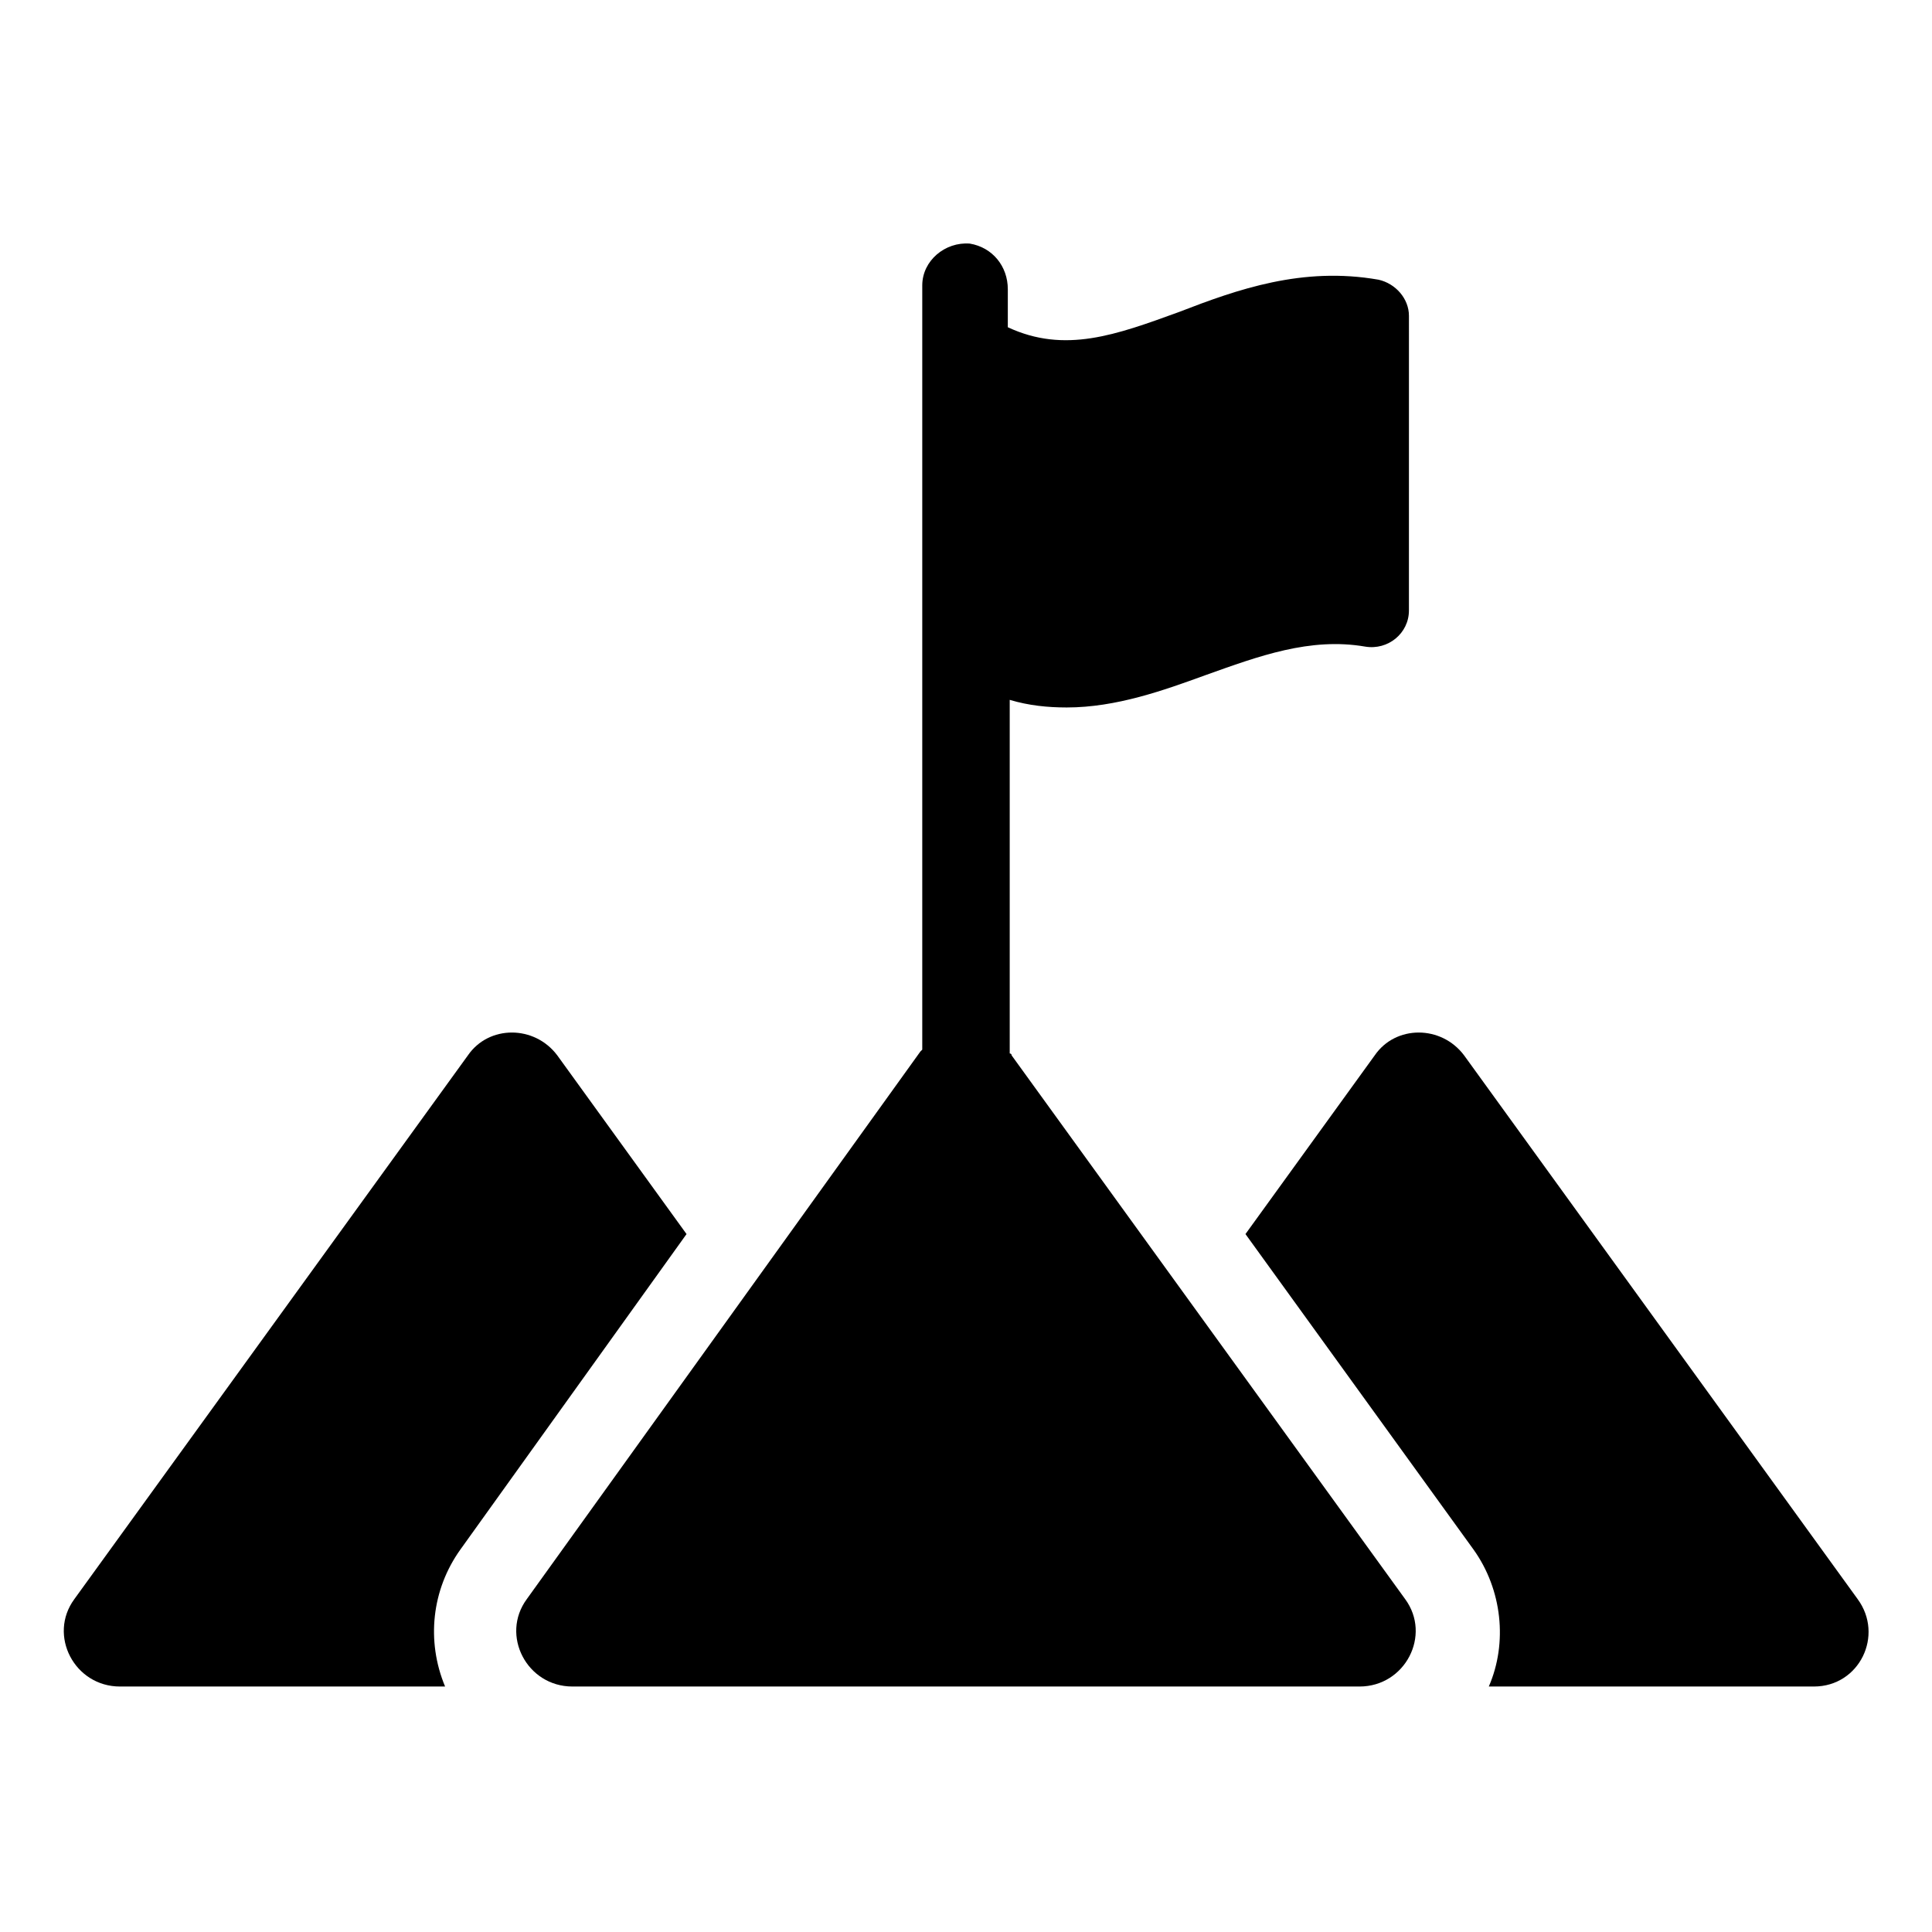 <?xml version="1.0" encoding="UTF-8"?>
<!-- Uploaded to: SVG Repo, www.svgrepo.com, Generator: SVG Repo Mixer Tools -->
<svg fill="#000000" width="800px" height="800px" version="1.1" viewBox="144 144 512 512" xmlns="http://www.w3.org/2000/svg">
 <g>
  <path d="m636.29 567.77-104.29-144.09c-6.047-8.062-18.137-8.062-23.68 0l-34.258 47.359 60.457 83.633c7.559 10.578 9.07 24.688 4.031 36.273h86.152c12.09 0 18.641-13.602 11.586-23.176z"/>
  <path d="m325.94 471.04-34.258-47.359c-6.047-8.062-18.137-8.062-23.68 0l-104.29 144.09c-7.055 9.574 0 23.176 12.09 23.176h86.152c-5.039-12.09-3.527-25.695 4.031-36.273z"/>
  <path d="m412.09 423.68c0-0.504-0.504-0.504-0.504-0.504v-93.707c5.039 1.512 10.078 2.016 15.113 2.016 13.098 0 25.695-4.535 36.777-8.566 14.105-5.039 27.711-10.078 42.32-7.559 6.047 1.008 11.586-3.527 11.586-9.574l0.004-78.086c0-4.535-3.527-8.566-8.062-9.574-20.152-3.527-37.281 2.519-52.898 8.566-16.625 6.047-30.23 11.082-45.344 4.031v-10.078c0-6.047-4.031-11.082-10.078-12.09-6.551-0.504-12.594 4.535-12.594 11.082v202.53s-0.504 0.504-0.504 0.504l-104.29 145.1c-7.055 9.574 0 23.176 12.09 23.176h208.58c12.09 0 19.145-13.602 12.09-23.176z"/>
 </g>
</svg>